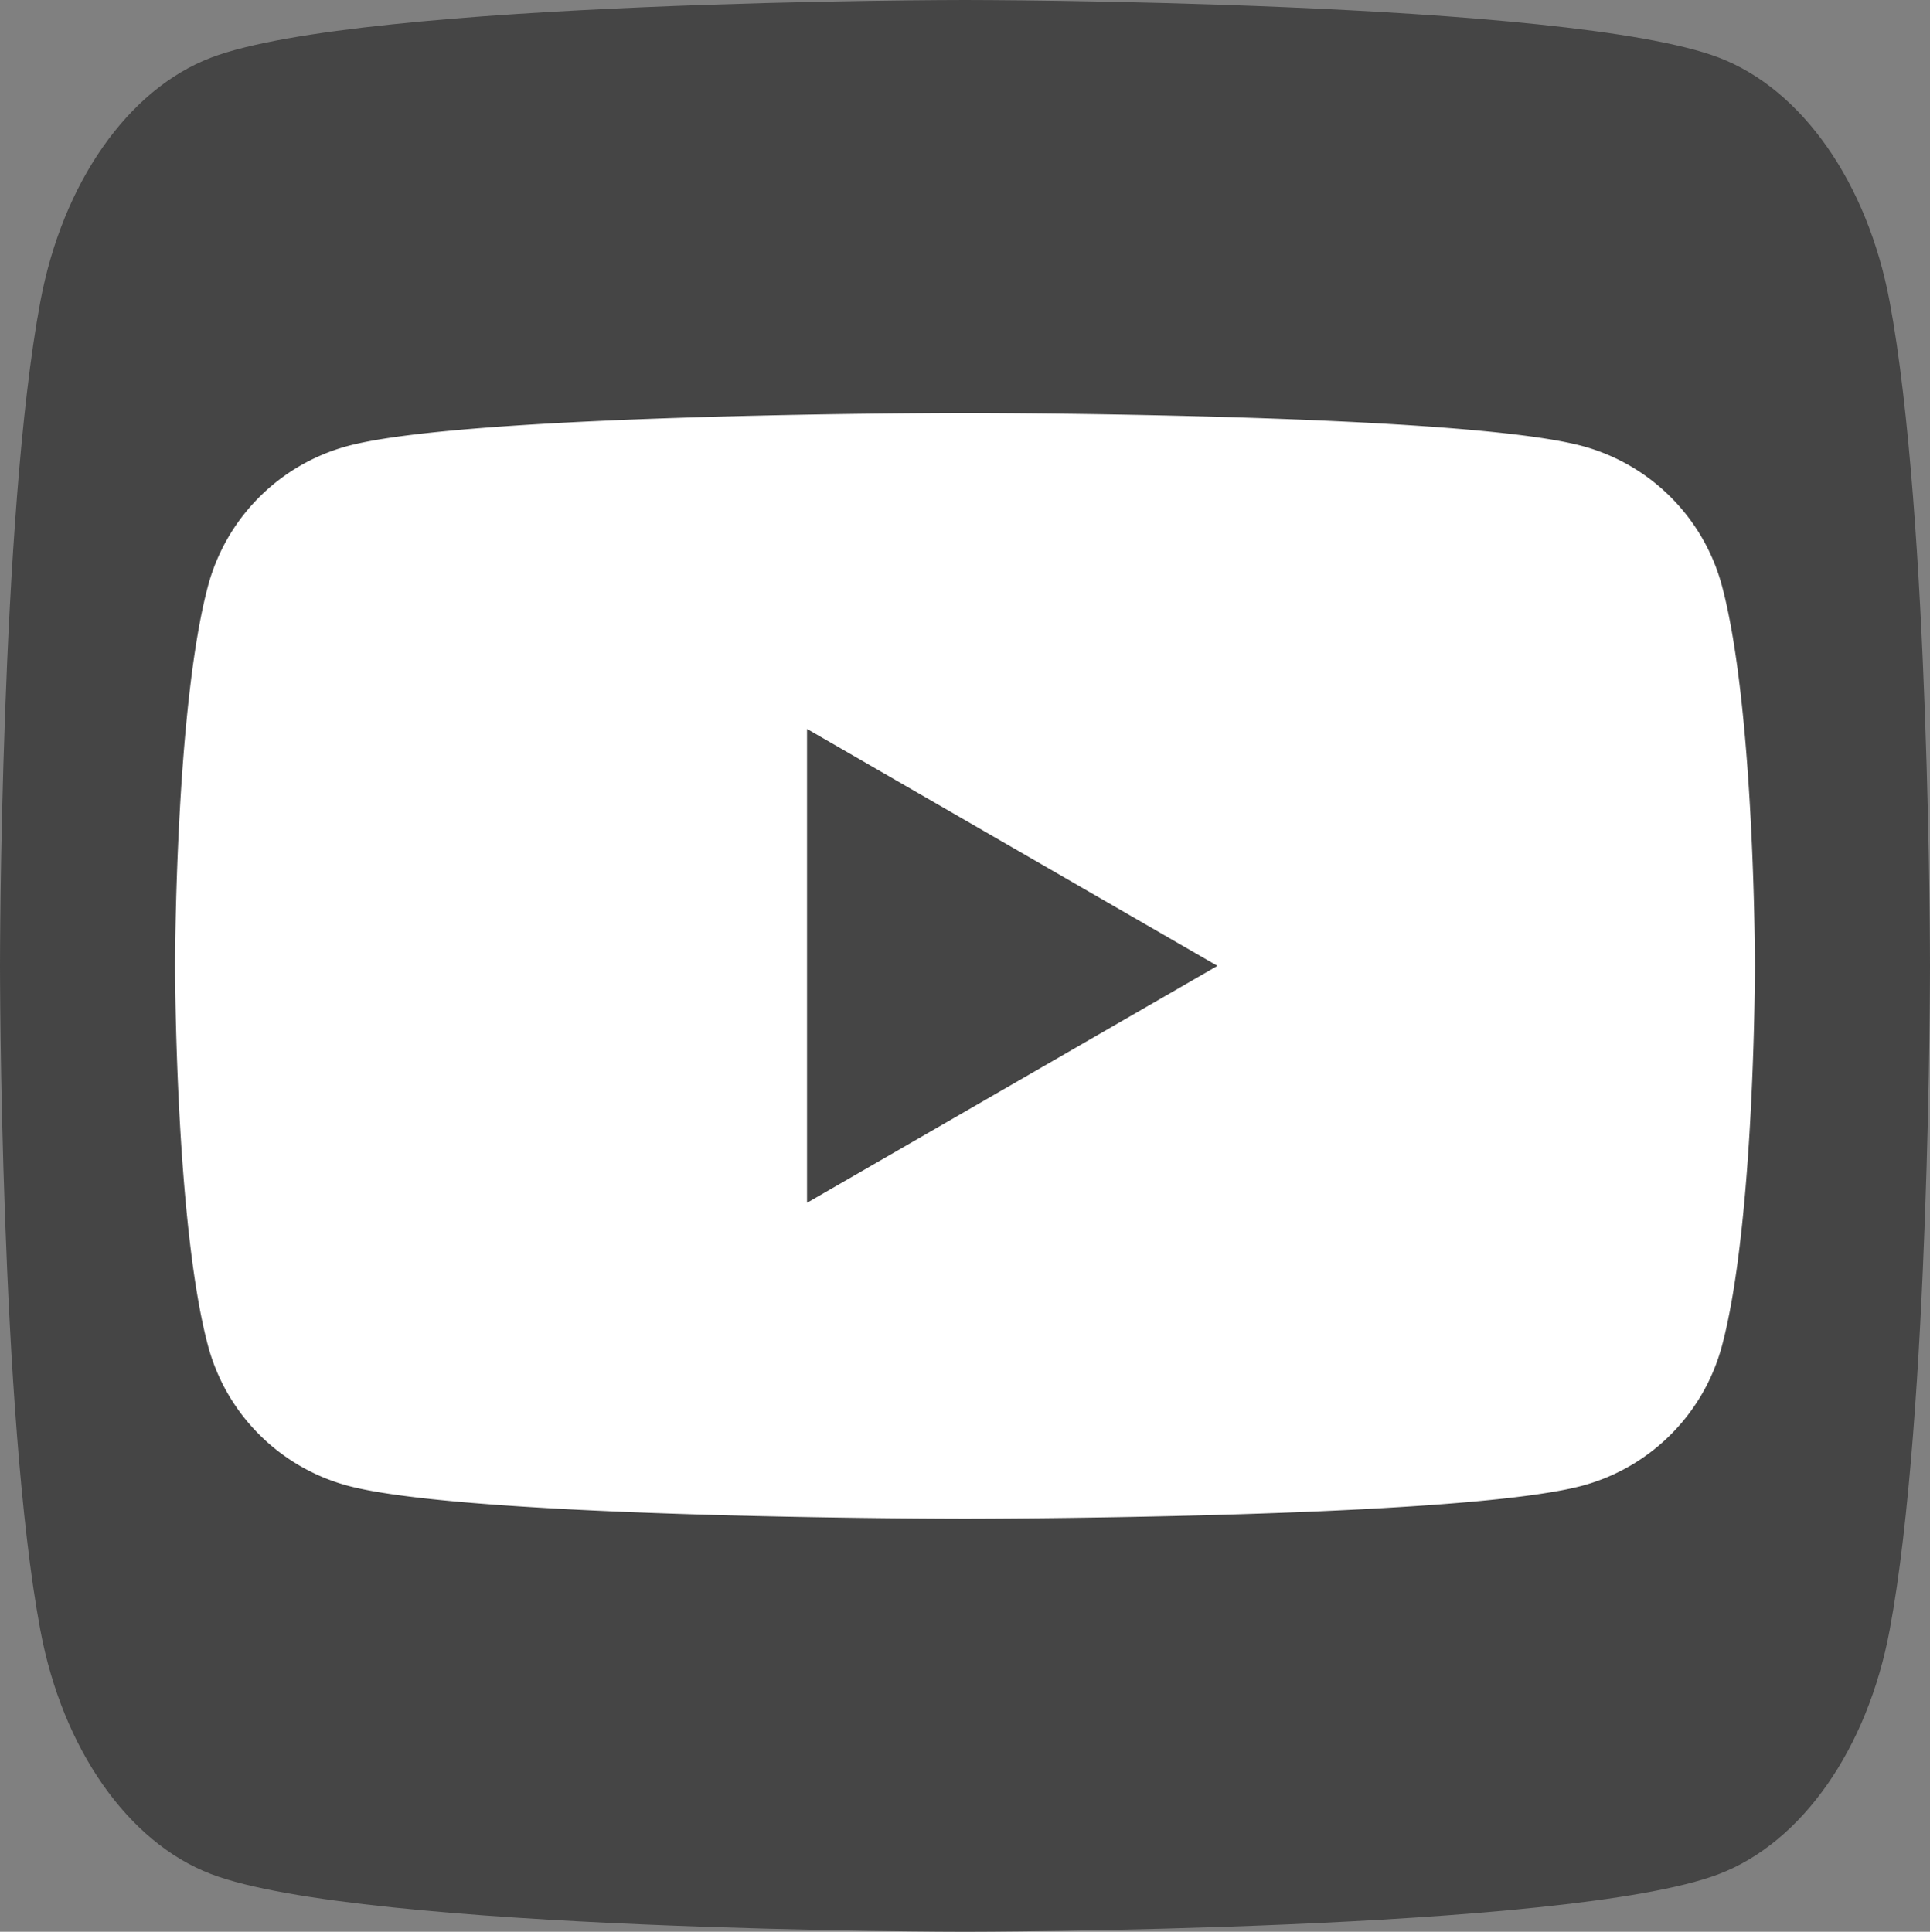 <svg id="Layer_1" data-name="Layer 1" xmlns="http://www.w3.org/2000/svg" viewBox="0 0 322.115 322.455"><rect x="0" y="0" width="322.115" height="322.455" fill="#808080" stroke="none"/><defs><style>.cls-1{fill:#454545;}.cls-2{fill:#fff;}</style></defs><path class="cls-1" d="M315.384,50.827C311.68,31.008,300.765,15.4,286.906,10.1,261.786.475,161.058.475,161.058.475S60.329.475,35.209,10.1C21.35,15.4,10.435,31.008,6.731,50.827,0,86.751,0,161.7,0,161.7s0,74.952,6.731,110.876c3.7,19.819,14.619,35.428,28.478,40.726,25.12,9.626,125.849,9.626,125.849,9.626s100.728,0,125.848-9.626c13.859-5.3,24.774-20.907,28.478-40.726,6.731-35.924,6.731-110.876,6.731-110.876S322.115,86.751,315.384,50.827Z" transform="translate(0 -0.475)"/><path class="cls-2" d="M287.386,98.238a33.023,33.023,0,0,0-23.312-23.312c-20.563-5.51-103.016-5.51-103.016-5.51s-82.454,0-103.017,5.51A33.025,33.025,0,0,0,34.729,98.238C29.22,118.8,29.22,161.7,29.22,161.7s0,42.9,5.509,63.465A33.025,33.025,0,0,0,58.041,248.48c20.563,5.51,103.017,5.51,103.017,5.51s82.453,0,103.016-5.51a33.023,33.023,0,0,0,23.312-23.312c5.51-20.563,5.51-63.465,5.51-63.465S292.9,118.8,287.386,98.238Z" transform="translate(0 -0.475)"/><polygon class="cls-1" points="134.69 200.779 203.192 161.229 134.69 121.676 134.69 200.779"/></svg>